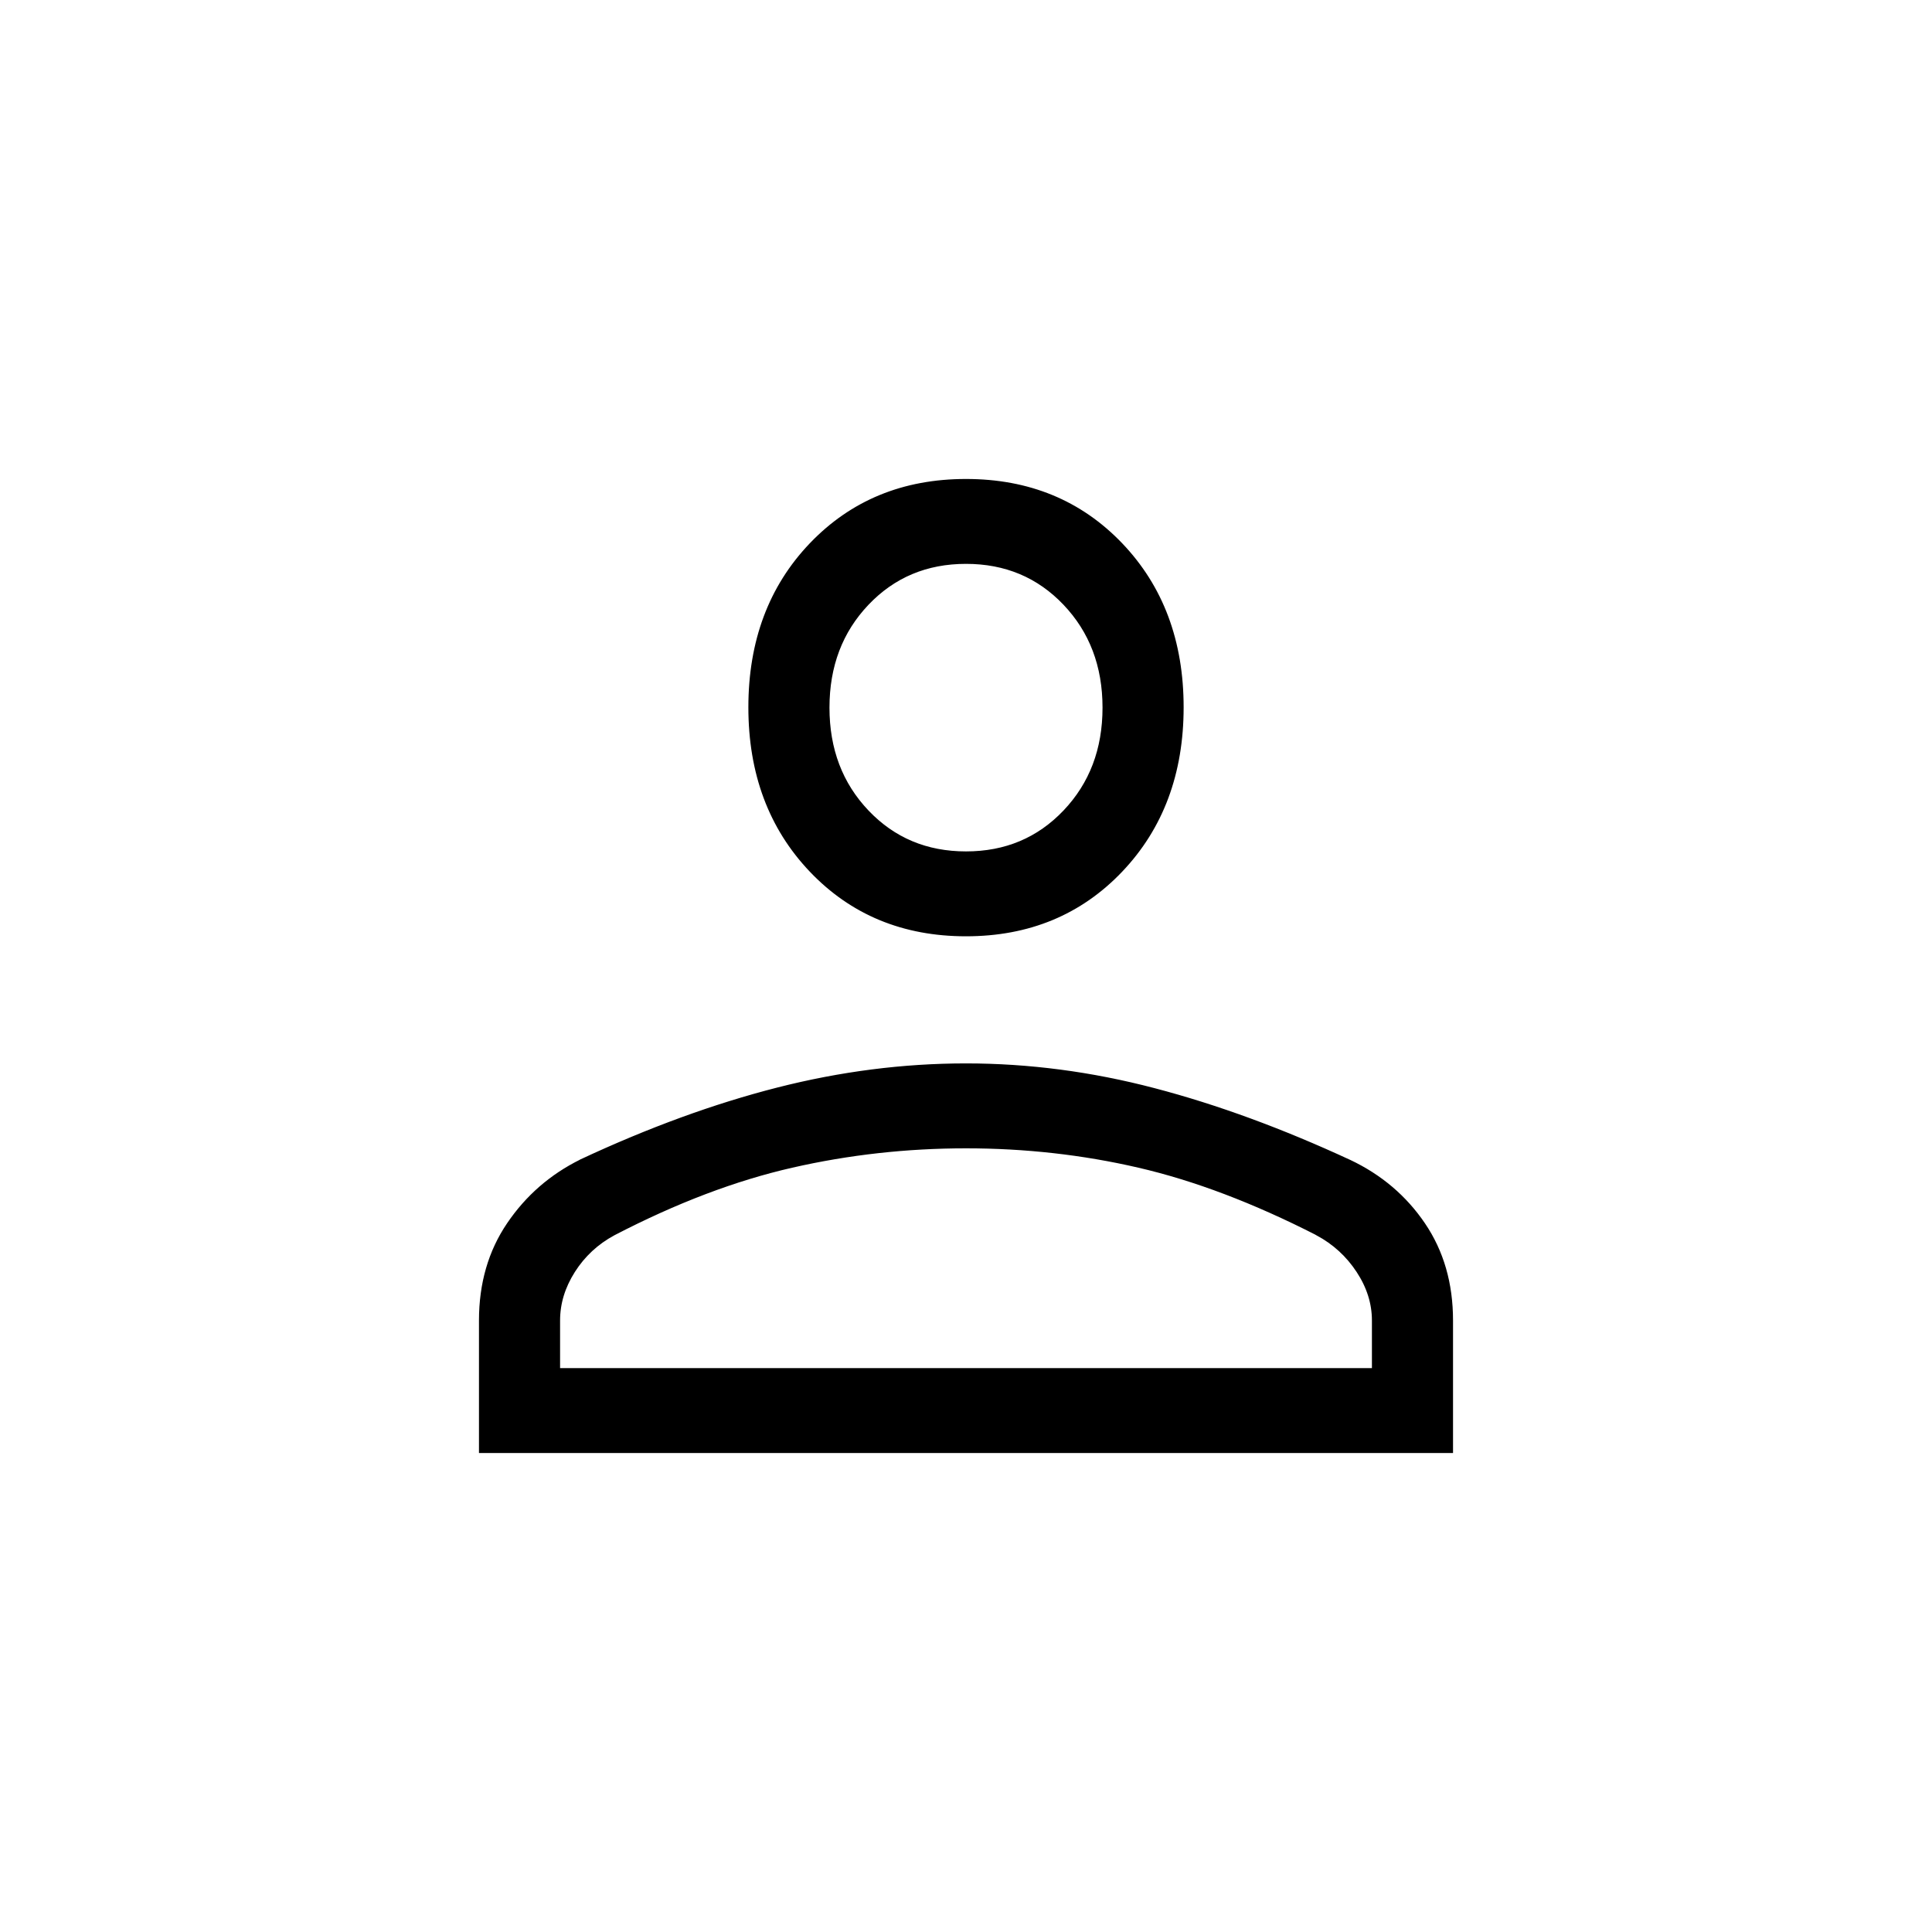 <svg width="48" height="48" viewBox="0 0 48 48" fill="none" xmlns="http://www.w3.org/2000/svg">
<path d="M24 26.47C25.555 26.47 27.112 26.674 28.671 27.083C30.229 27.491 31.848 28.086 33.527 28.864H33.528C34.293 29.227 34.905 29.747 35.362 30.422C35.821 31.099 36.05 31.894 36.05 32.807V36.05H11.95V32.807C11.95 31.894 12.18 31.097 12.642 30.417C13.102 29.739 13.701 29.218 14.437 28.854L14.438 28.852C16.124 28.064 17.75 27.47 19.316 27.07C20.883 26.67 22.445 26.47 24 26.47ZM24 28.48C22.529 28.48 21.086 28.64 19.674 28.962C18.263 29.283 16.785 29.844 15.241 30.646C14.824 30.871 14.491 31.181 14.24 31.575C13.99 31.969 13.865 32.379 13.865 32.807V34.041H34.135V32.807C34.135 32.38 34.006 31.969 33.747 31.575C33.488 31.181 33.151 30.872 32.733 30.648V30.646C31.163 29.844 29.683 29.283 28.294 28.962C26.903 28.64 25.471 28.48 24 28.48ZM24 11.95C25.553 11.95 26.835 12.477 27.845 13.533C28.854 14.589 29.357 15.938 29.357 17.573C29.357 19.209 28.854 20.56 27.845 21.621C26.835 22.682 25.553 23.212 24 23.212C22.447 23.212 21.165 22.682 20.155 21.621C19.146 20.56 18.643 19.209 18.643 17.573C18.643 15.938 19.146 14.589 20.155 13.533C21.165 12.477 22.447 11.95 24 11.95ZM24 13.959C23.014 13.959 22.196 14.303 21.541 14.991C20.886 15.68 20.558 16.542 20.558 17.581C20.558 18.62 20.886 19.482 21.541 20.171C22.196 20.859 23.014 21.203 24 21.203C24.986 21.203 25.804 20.859 26.459 20.171C27.114 19.482 27.442 18.62 27.442 17.581C27.442 16.542 27.114 15.68 26.459 14.991C25.804 14.303 24.986 13.959 24 13.959Z" fill="black" stroke="black" stroke-width="0.1"/>
</svg>
